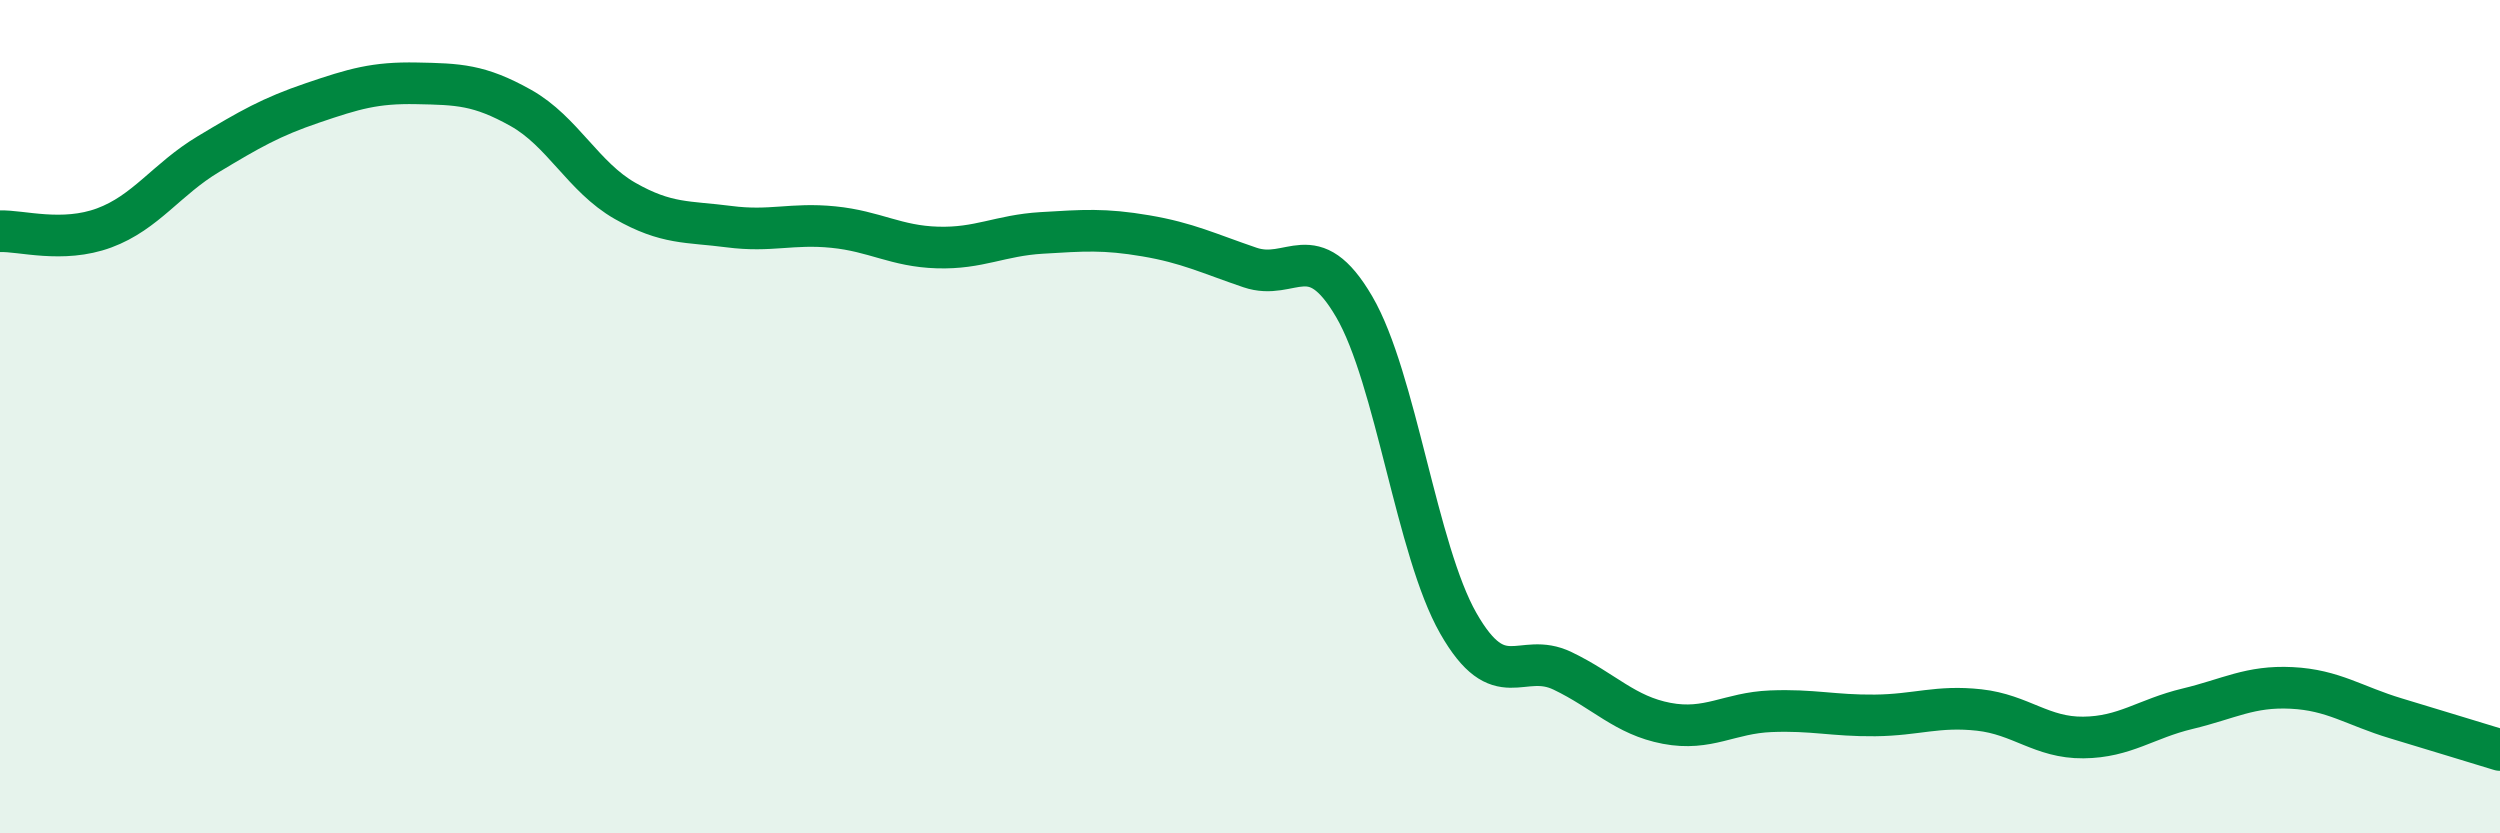 
    <svg width="60" height="20" viewBox="0 0 60 20" xmlns="http://www.w3.org/2000/svg">
      <path
        d="M 0,5.55 C 0.5,5.53 1.5,5.84 2.5,5.47 C 3.5,5.1 4,4.3 5,3.7 C 6,3.1 6.5,2.81 7.5,2.47 C 8.5,2.13 9,1.98 10,2 C 11,2.02 11.5,2.03 12.5,2.59 C 13.5,3.15 14,4.25 15,4.82 C 16,5.39 16.5,5.31 17.5,5.44 C 18.5,5.57 19,5.35 20,5.45 C 21,5.55 21.5,5.91 22.5,5.94 C 23.5,5.97 24,5.65 25,5.59 C 26,5.53 26.5,5.49 27.5,5.66 C 28.5,5.83 29,6.08 30,6.42 C 31,6.76 31.5,5.65 32.5,7.36 C 33.5,9.07 34,13.21 35,14.96 C 36,16.71 36.5,15.62 37.5,16.1 C 38.5,16.58 39,17.17 40,17.36 C 41,17.55 41.5,17.11 42.5,17.07 C 43.5,17.03 44,17.18 45,17.17 C 46,17.16 46.5,16.93 47.5,17.04 C 48.5,17.15 49,17.71 50,17.7 C 51,17.69 51.5,17.25 52.5,17.01 C 53.5,16.77 54,16.46 55,16.51 C 56,16.56 56.5,16.94 57.5,17.24 C 58.5,17.54 59.5,17.85 60,18L60 20L0 20Z"
        fill="#008740"
        opacity="0.1"
        stroke-linecap="round"
        stroke-linejoin="round"
      />
      <path
        d="M 0,5.55 C 0.5,5.53 1.5,5.84 2.5,5.47 C 3.5,5.1 4,4.3 5,3.7 C 6,3.1 6.5,2.81 7.5,2.47 C 8.5,2.13 9,1.98 10,2 C 11,2.02 11.5,2.03 12.5,2.59 C 13.5,3.15 14,4.25 15,4.82 C 16,5.39 16.5,5.31 17.5,5.44 C 18.5,5.57 19,5.35 20,5.45 C 21,5.55 21.5,5.91 22.5,5.94 C 23.5,5.97 24,5.65 25,5.59 C 26,5.53 26.5,5.49 27.5,5.66 C 28.5,5.83 29,6.08 30,6.42 C 31,6.76 31.5,5.65 32.5,7.36 C 33.5,9.07 34,13.21 35,14.96 C 36,16.71 36.5,15.62 37.5,16.1 C 38.5,16.58 39,17.17 40,17.36 C 41,17.55 41.5,17.11 42.5,17.07 C 43.5,17.03 44,17.18 45,17.17 C 46,17.16 46.5,16.93 47.5,17.04 C 48.5,17.15 49,17.71 50,17.7 C 51,17.69 51.5,17.25 52.5,17.01 C 53.5,16.77 54,16.46 55,16.51 C 56,16.56 56.5,16.94 57.5,17.24 C 58.5,17.54 59.5,17.85 60,18"
        stroke="#008740"
        stroke-width="1"
        fill="none"
        stroke-linecap="round"
        stroke-linejoin="round"
      />
    </svg>
  